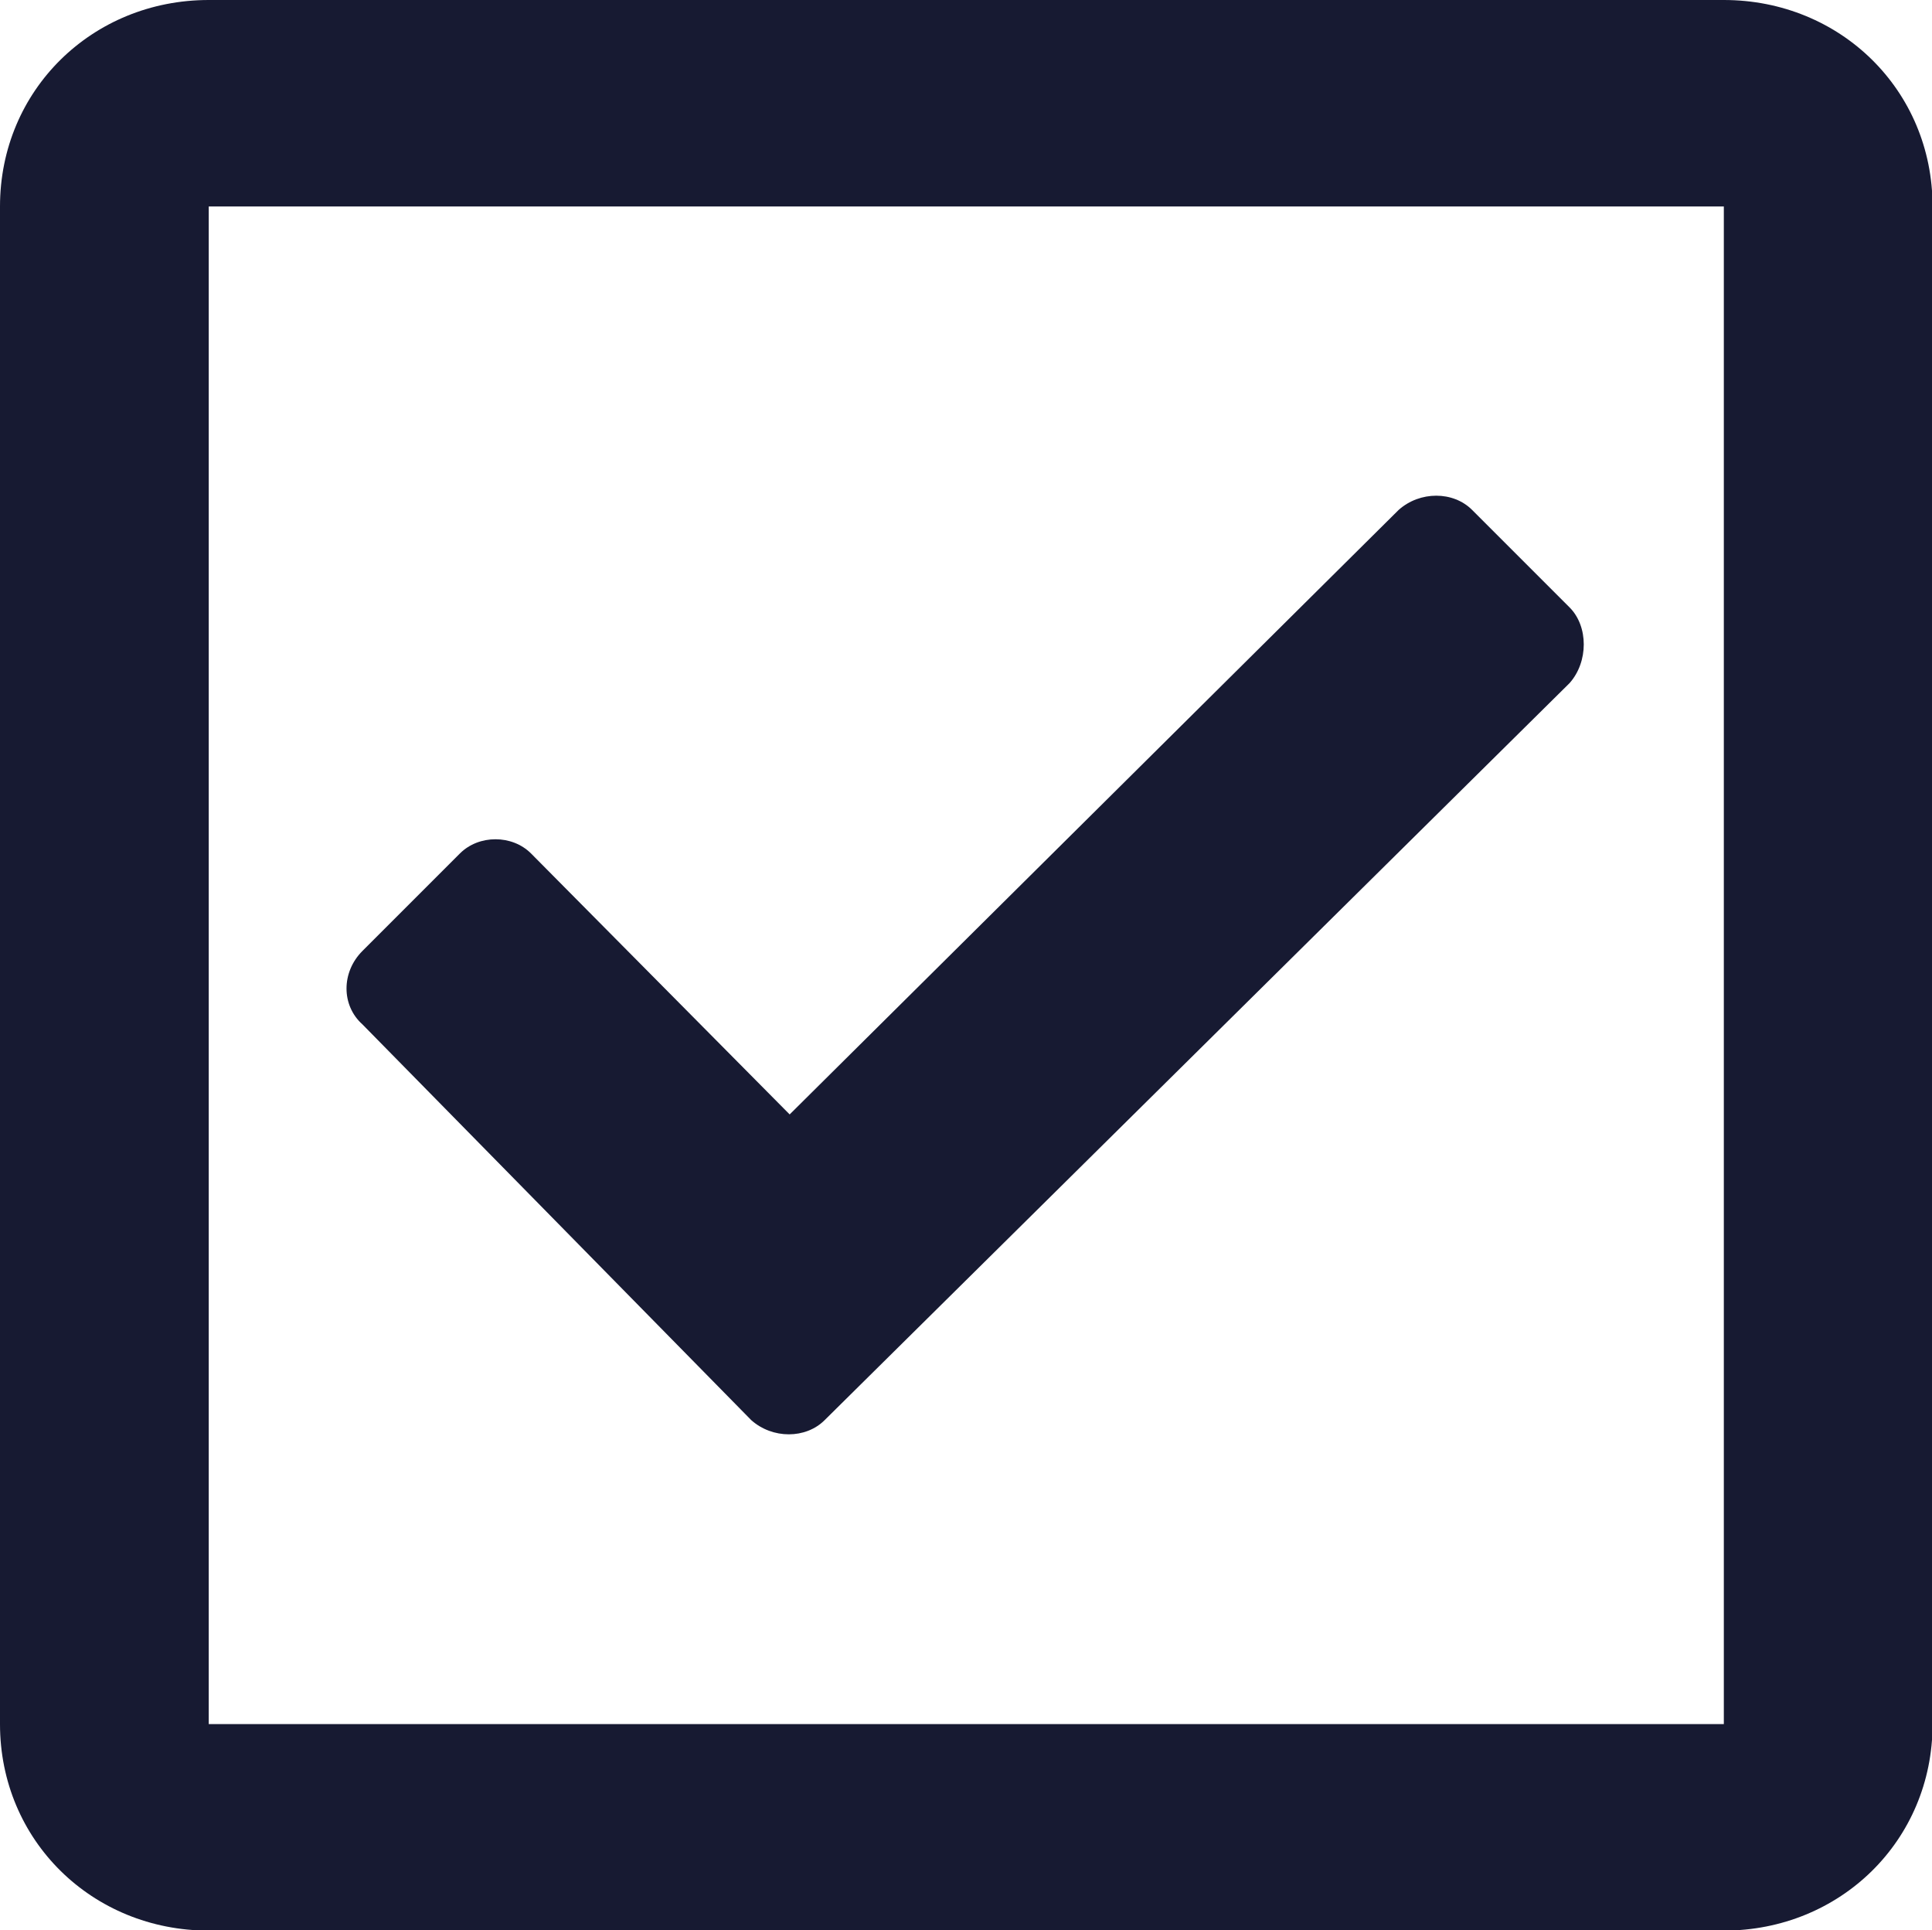 <?xml version="1.0" encoding="UTF-8"?>
<!-- Created with Inkscape (http://www.inkscape.org/) -->
<svg width="3.369mm" height="3.365mm" version="1.1" viewBox="0 0 3.369 3.365" xmlns="http://www.w3.org/2000/svg">
 <path transform="translate(37.571 -211.93)" d="m-34.565 211.93h-2.642c-0.203 0-0.364 0.157-0.364 0.36v2.646c0 0.203 0.161 0.36 0.364 0.36h2.642c0.203 0 0.364-0.157 0.364-0.36v-2.646c0-0.203-0.161-0.36-0.364-0.36zm0 3.006h-2.642v-2.646h2.642zm-0.269-1.815c0.033-0.037 0.033-0.099 0-0.132l-0.17-0.17c-0.033-0.033-0.091-0.033-0.128 0l-1.062 1.054-0.451-0.455c-0.033-0.033-0.091-0.033-0.124 0l-0.17 0.17c-0.037 0.037-0.037 0.095 0 0.128l0.678 0.69c0.037 0.033 0.095 0.033 0.128 0z" fill="#171a32"/>
</svg>
